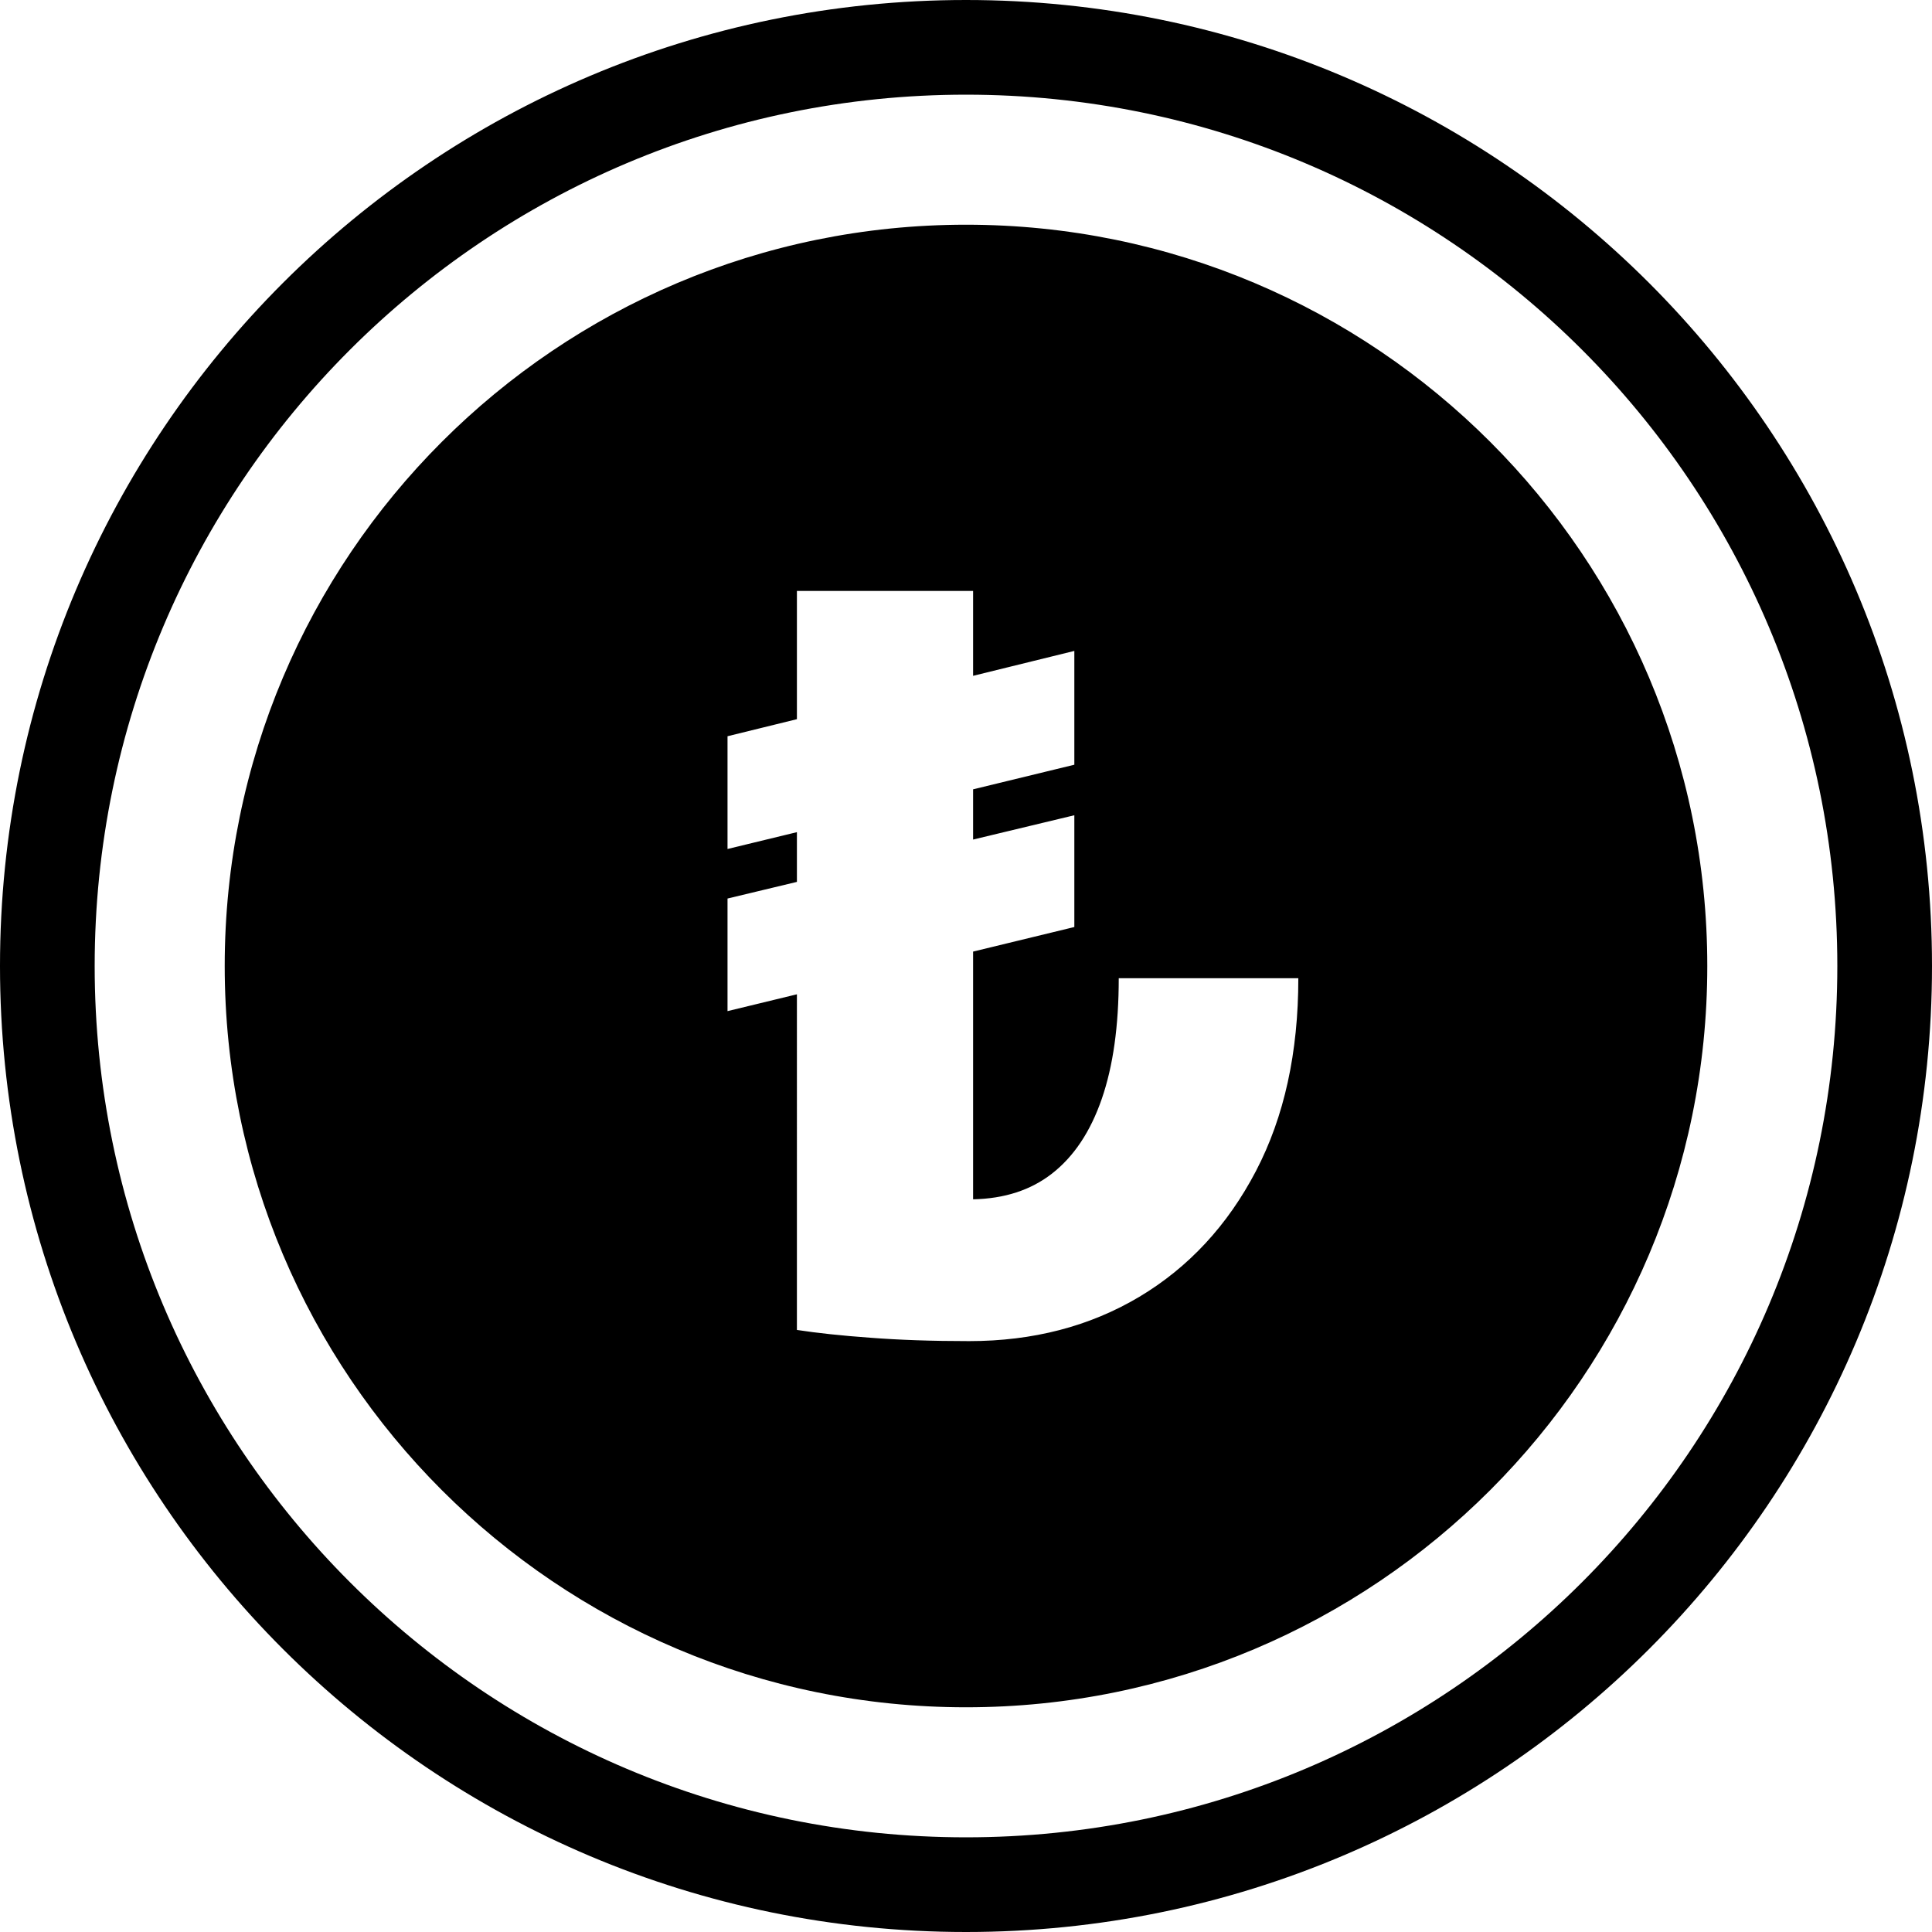 <svg xmlns="http://www.w3.org/2000/svg" shape-rendering="geometricPrecision" text-rendering="geometricPrecision" image-rendering="optimizeQuality" fill-rule="evenodd" clip-rule="evenodd" viewBox="0 0 512 512"><path d="M256 59.55c108.5 0 196.45 87.96 196.45 196.45S364.5 452.45 256 452.45c-108.49 0-196.45-87.96-196.45-196.45S147.51 59.55 256 59.55zM256 0c70.68 0 134.69 28.66 181.02 74.98C483.34 121.31 512 185.32 512 256c0 70.69-28.66 134.7-74.98 181.02C390.7 483.34 326.69 512 256 512c-70.69 0-134.69-28.66-181.02-74.98C28.66 390.69 0 326.68 0 256S28.66 121.31 74.98 74.98C121.31 28.66 185.31 0 256 0zm163.28 92.72C377.49 50.94 319.76 25.09 256 25.09c-63.77 0-121.5 25.85-163.28 67.63C50.94 134.5 25.09 192.24 25.09 256c0 63.76 25.85 121.5 67.63 163.28 41.78 41.78 99.51 67.63 163.28 67.63 63.77 0 121.5-25.85 163.28-67.63 41.78-41.78 67.63-99.51 67.63-163.28 0-63.76-25.85-121.5-67.63-163.28zM284.71 216.05v29.62l-26.83 6.51v65.65c8.3-.17 15.24-2.42 20.85-6.77 5.85-4.54 10.25-11.15 13.26-19.87s4.49-19.36 4.49-31.95h47.59c0 19.68-3.72 36.72-11.23 51.1-7.51 14.38-17.84 25.53-30.92 33.34-13.12 7.82-28.18 11.73-45.08 11.73-9.88 0-18.64-.31-26.24-.9-7.59-.54-14.07-1.25-19.41-2.06V263.5l-18.39 4.46v-29.84l18.39-4.41v-13.18l-18.39 4.46v-29.88l18.39-4.52V156.6h46.69v22.5l26.83-6.6v30.16l-26.83 6.52v13.31l26.83-6.44z"/></svg>